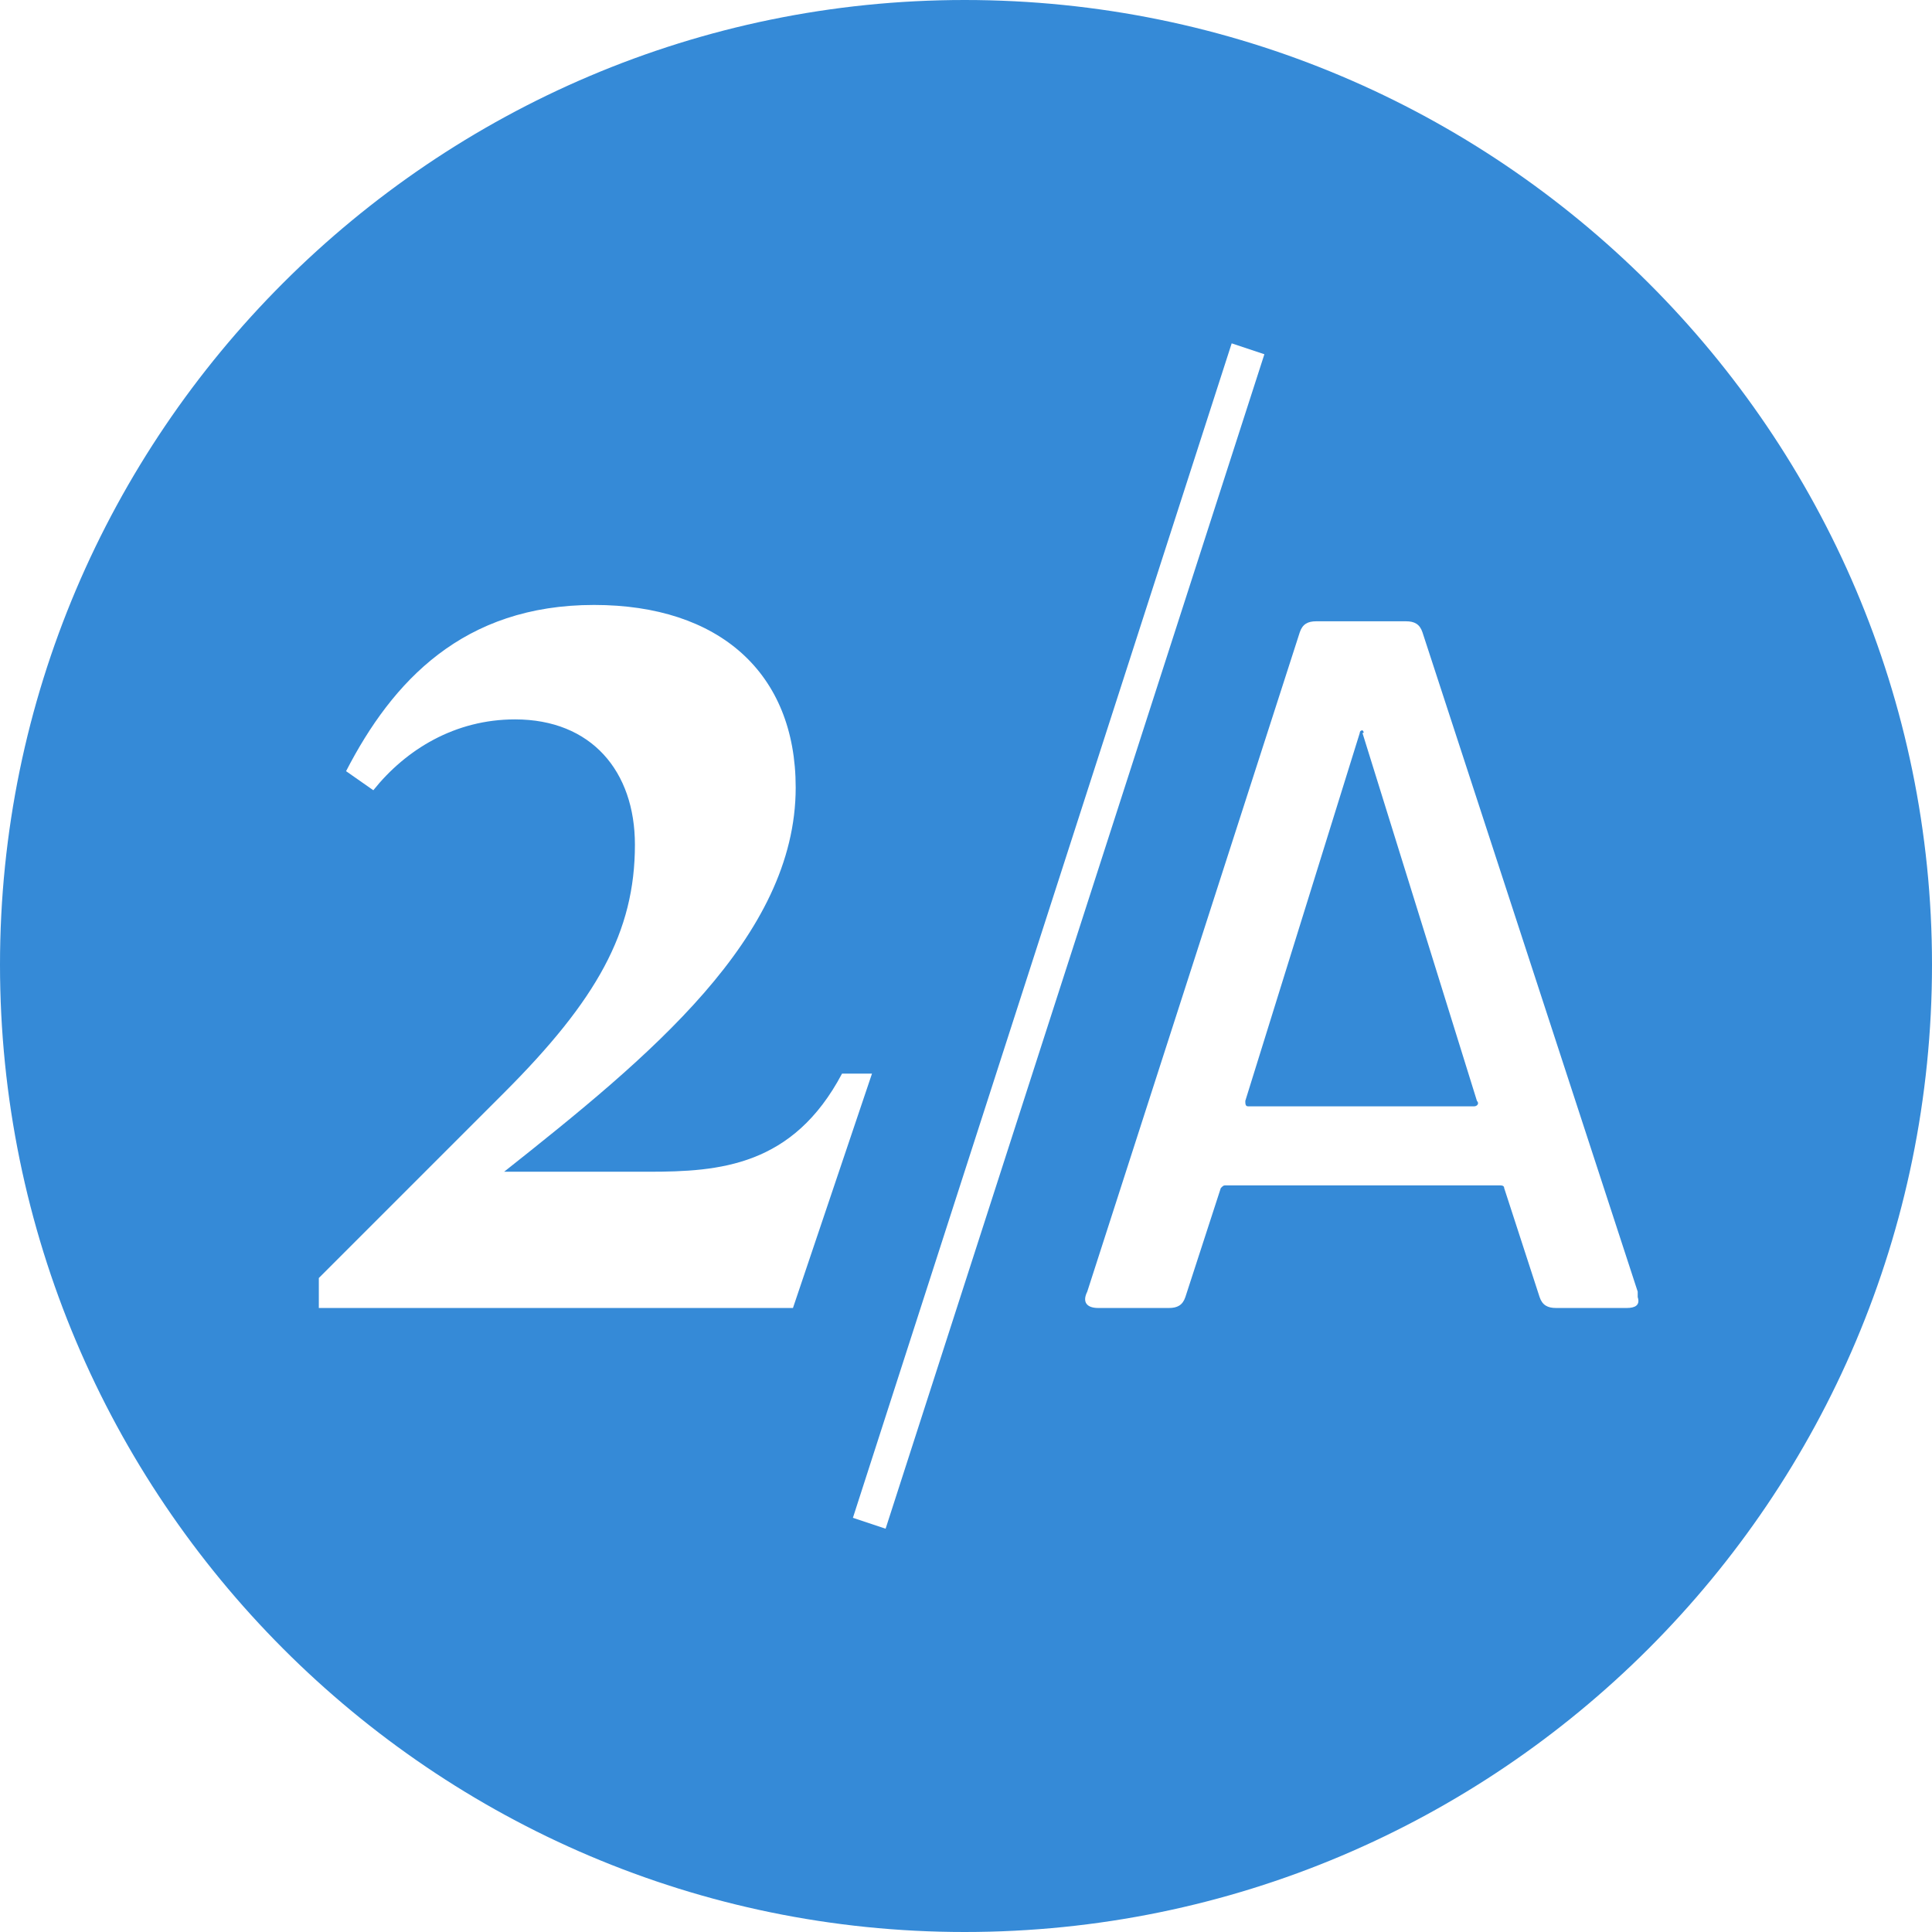 <?xml version="1.0" encoding="utf-8"?>
<!-- Generator: Adobe Illustrator 23.0.0, SVG Export Plug-In . SVG Version: 6.00 Build 0)  -->
<svg version="1.1" id="Layer_1" xmlns="http://www.w3.org/2000/svg" xmlns:xlink="http://www.w3.org/1999/xlink" x="0px" y="0px"
	 viewBox="0 0 70.9 70.9" style="enable-background:new 0 0 70.9 70.9;" xml:space="preserve">
<style type="text/css">
	.st0{fill:#358AD7;}
</style>
<title>Artboard 1test</title>
<g>
	<defs>
		<rect id="SVGID_1_" x="-110" y="-14.8" width="123.7" height="123.6"/>
	</defs>
	<clipPath id="SVGID_2_">
		<use xlink:href="#SVGID_1_"  style="overflow:visible;"/>
	</clipPath>
</g>
<path class="st0" d="M35.4,0C15.9,0,0,15.9,0,35.4C0,55,15.9,70.9,35.4,70.9C55,70.9,70.9,55,70.9,35.4C70.9,15.9,55,0,35.4,0
	 M11.7,48v-1.1l6.8-6.8c3.4-3.4,4.8-5.9,4.8-9.1c0-2.7-1.6-4.6-4.4-4.6c-2.2,0-4,1.1-5.2,2.6l-1-0.7c1.7-3.3,4.3-6.1,9.1-6.1
	c4.6,0,7.4,2.5,7.4,6.7c0,5.5-5.4,9.9-10.7,14.1h5.3c2.6,0,5.3-0.2,7.1-3.6H32L29.1,48H11.7z M32.5,56.1l-1.2-0.4l13.9-43.1l1.2,0.4
	L32.5,56.1z M59.7,48h-2.6c-0.3,0-0.5-0.1-0.6-0.4l-1.3-4c0-0.1-0.1-0.1-0.2-0.1H45c-0.1,0-0.1,0-0.2,0.1l-1.3,4
	c-0.1,0.3-0.3,0.4-0.6,0.4h-2.6c-0.4,0-0.6-0.2-0.4-0.6l7.8-24.2c0.1-0.3,0.3-0.4,0.6-0.4h3.3c0.3,0,0.5,0.1,0.6,0.4l7.9,24.2
	c0,0,0,0.1,0,0.2C60.2,47.9,60,48,59.7,48"/>
<path class="st0" d="M50,26.8c0,0-0.1,0-0.1,0.1l-4.2,13.5c0,0.1,0,0.2,0.1,0.2h8.3c0.1,0,0.2-0.1,0.1-0.2l-4.2-13.5
	C50.1,26.9,50,26.8,50,26.8"/>
</svg>
